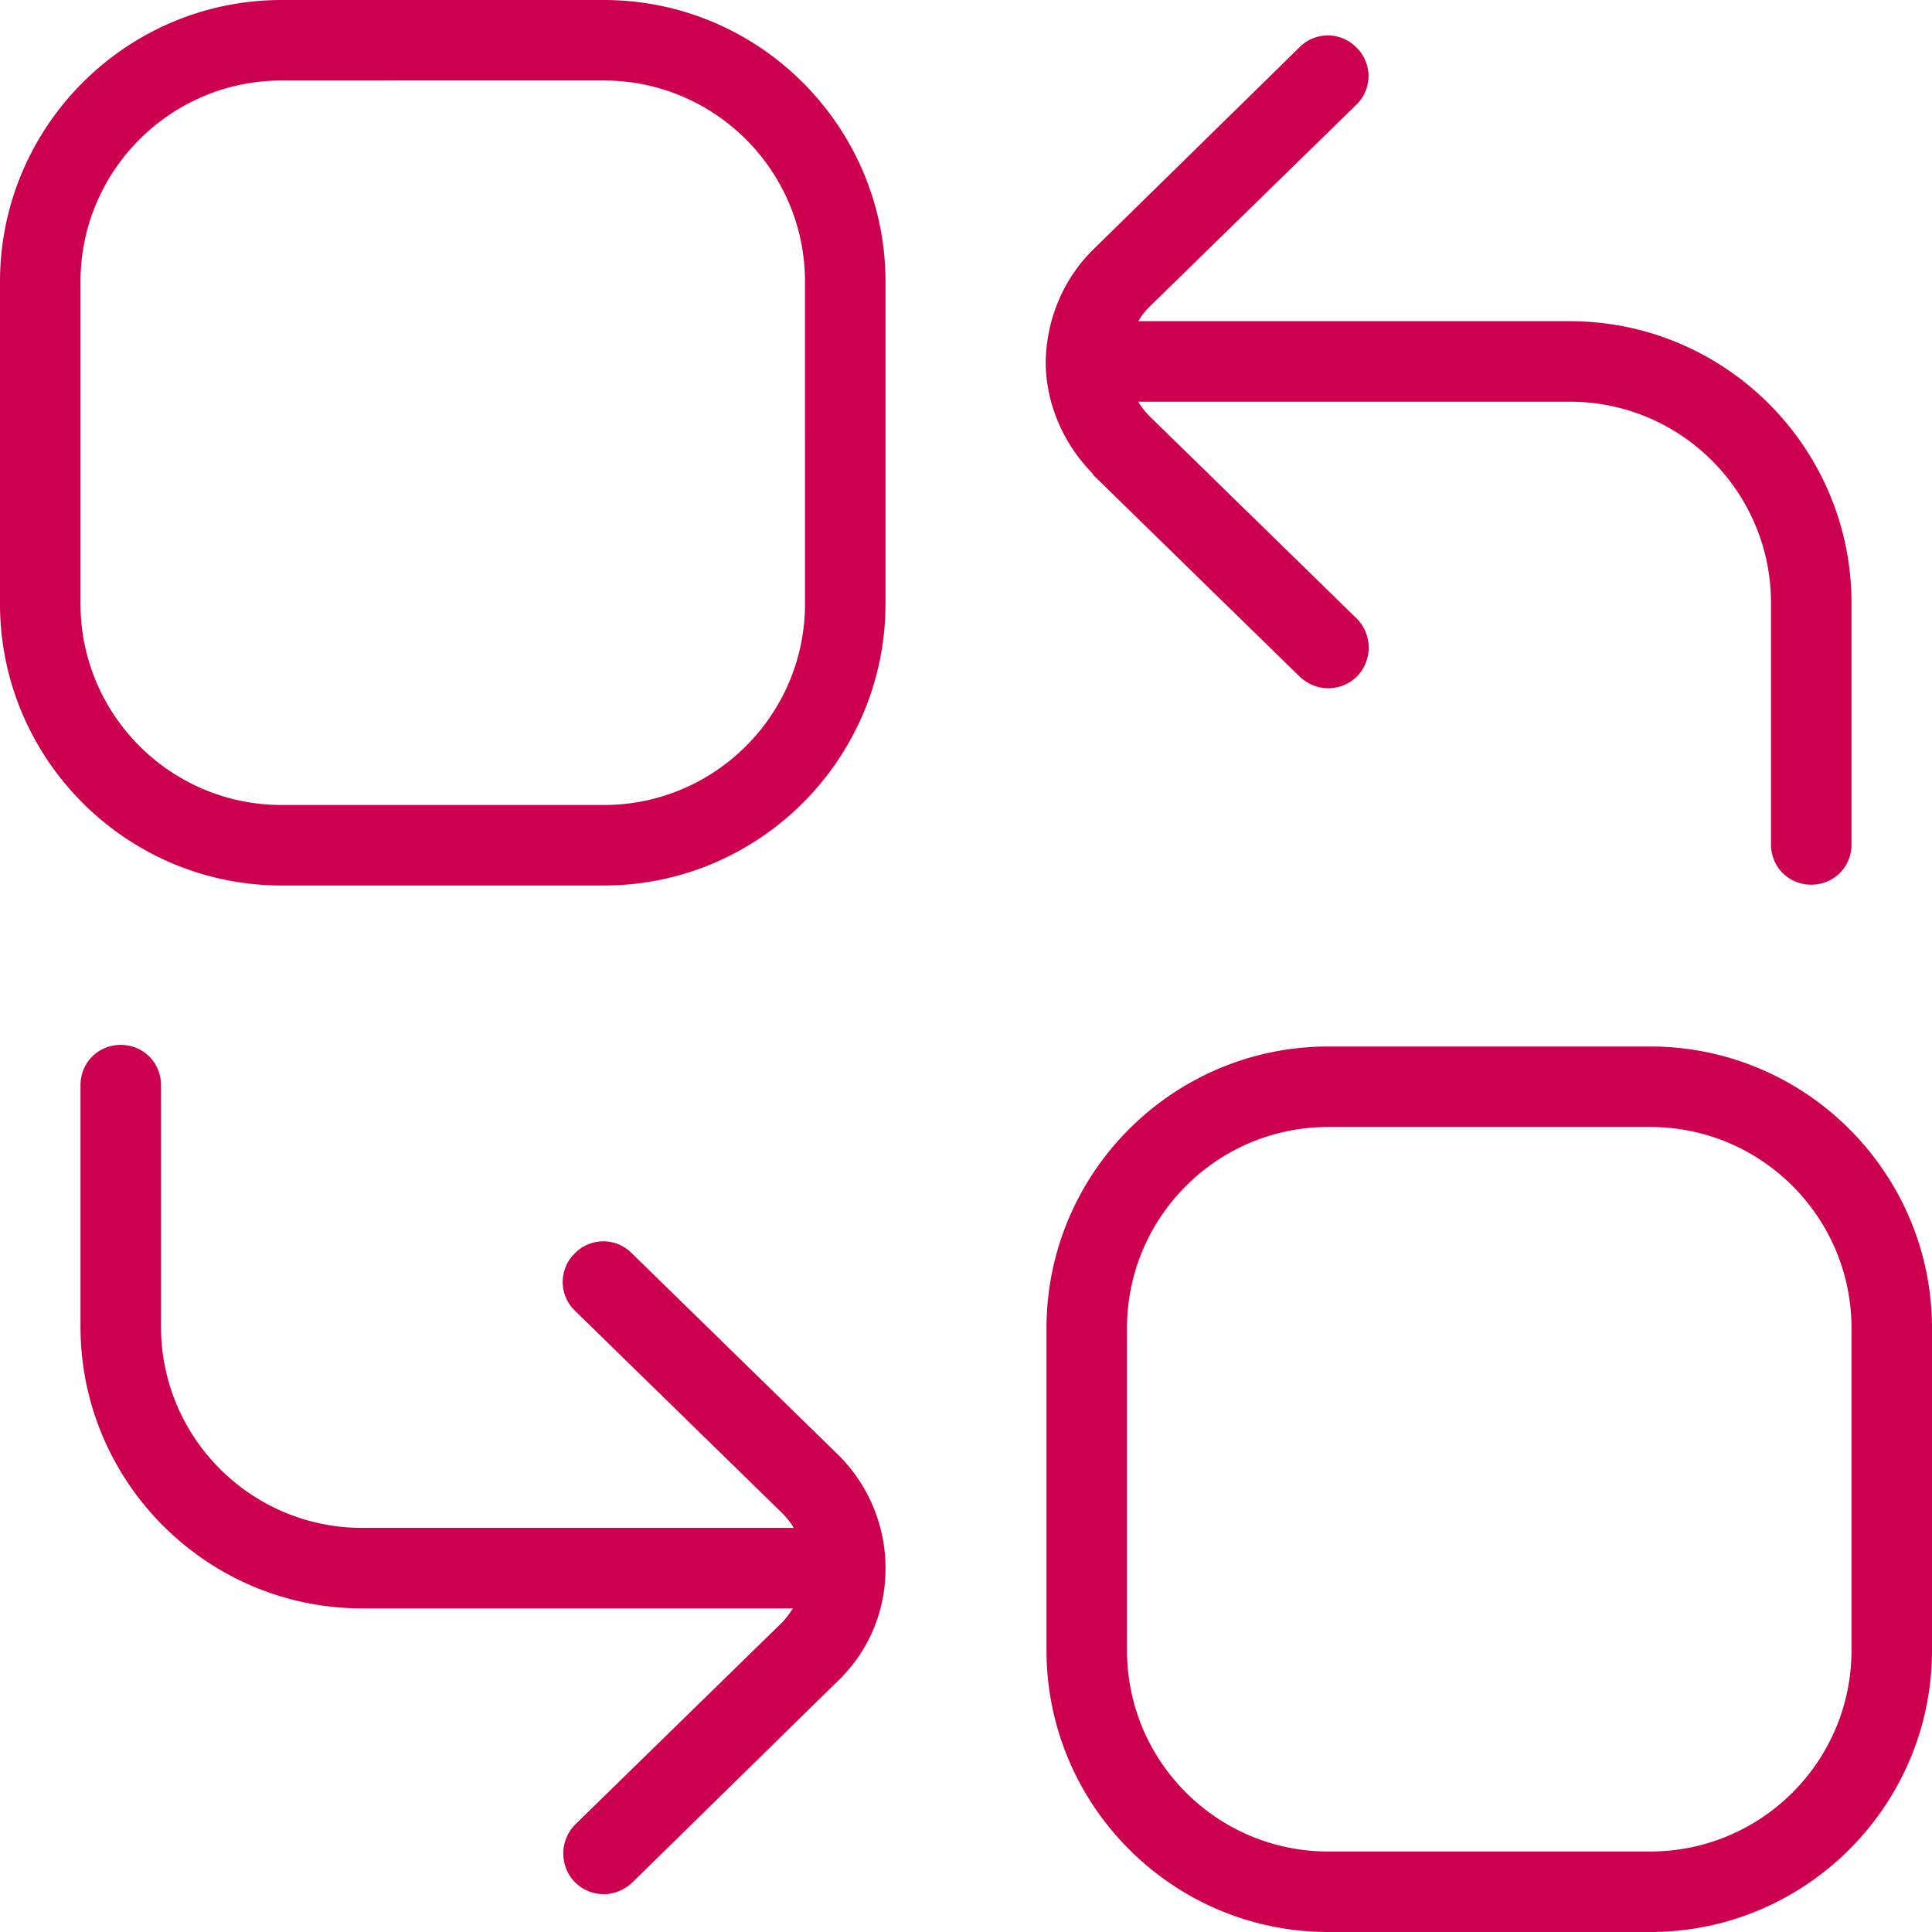 <svg xmlns="http://www.w3.org/2000/svg" width="48" height="48" fill="none"><g clip-path="url(#a)"><path fill="#CD0050" d="M22 38.98c0 1-.38 2-1.16 2.76l-5.14 5.04c-.2.18-.44.28-.7.28-.26 0-.52-.1-.72-.3-.38-.4-.38-1.02 0-1.42l5.14-5.02c.12-.12.2-.24.28-.36H9c-3.86 0-7-3.14-7-7v-6c0-.56.44-1 1-1s1 .44 1 1v6c0 2.76 2.24 5 5 5h10.72c-.08-.14-.18-.26-.3-.38l-5.14-5.02a.99.99 0 0 1 0-1.42.99.99 0 0 1 1.42 0l5.14 5.02c.76.76 1.16 1.78 1.16 2.78v.04Zm5.16-27.18 5.14 5.02c.2.18.44.28.7.28.26 0 .52-.1.72-.3.38-.4.38-1.02 0-1.42l-5.14-5.02c-.12-.12-.22-.24-.3-.38H39c2.76 0 5 2.24 5 5v6c0 .56.44 1 1 1s1-.44 1-1v-6c0-3.86-3.14-7-7-7H28.28c.08-.14.18-.26.28-.36L33.7 2.6a.99.99 0 0 0 0-1.42.99.99 0 0 0-1.42 0l-5.14 5.04c-.76.76-1.14 1.76-1.16 2.76 0 1 .4 2 1.16 2.78l.02.04ZM48 33v8c0 3.86-3.14 7-7 7h-8c-3.86 0-7-3.14-7-7v-8c0-3.86 3.14-7 7-7h8c3.86 0 7 3.14 7 7Zm-2 0c0-2.76-2.24-5-5-5h-8c-2.76 0-5 2.24-5 5v8c0 2.76 2.24 5 5 5h8c2.76 0 5-2.24 5-5v-8ZM22 7v8c0 3.86-3.14 7-7 7H7c-3.86 0-7-3.14-7-7V7c0-3.86 3.14-7 7-7h8c3.86 0 7 3.14 7 7Zm-2 0c0-2.76-2.24-5-5-5H7C4.24 2 2 4.24 2 7v8c0 2.76 2.24 5 5 5h8c2.76 0 5-2.24 5-5V7Z"/></g><defs><clipPath id="a"><path fill="#fff" d="M0 0h48v48H0z"/></clipPath></defs></svg>